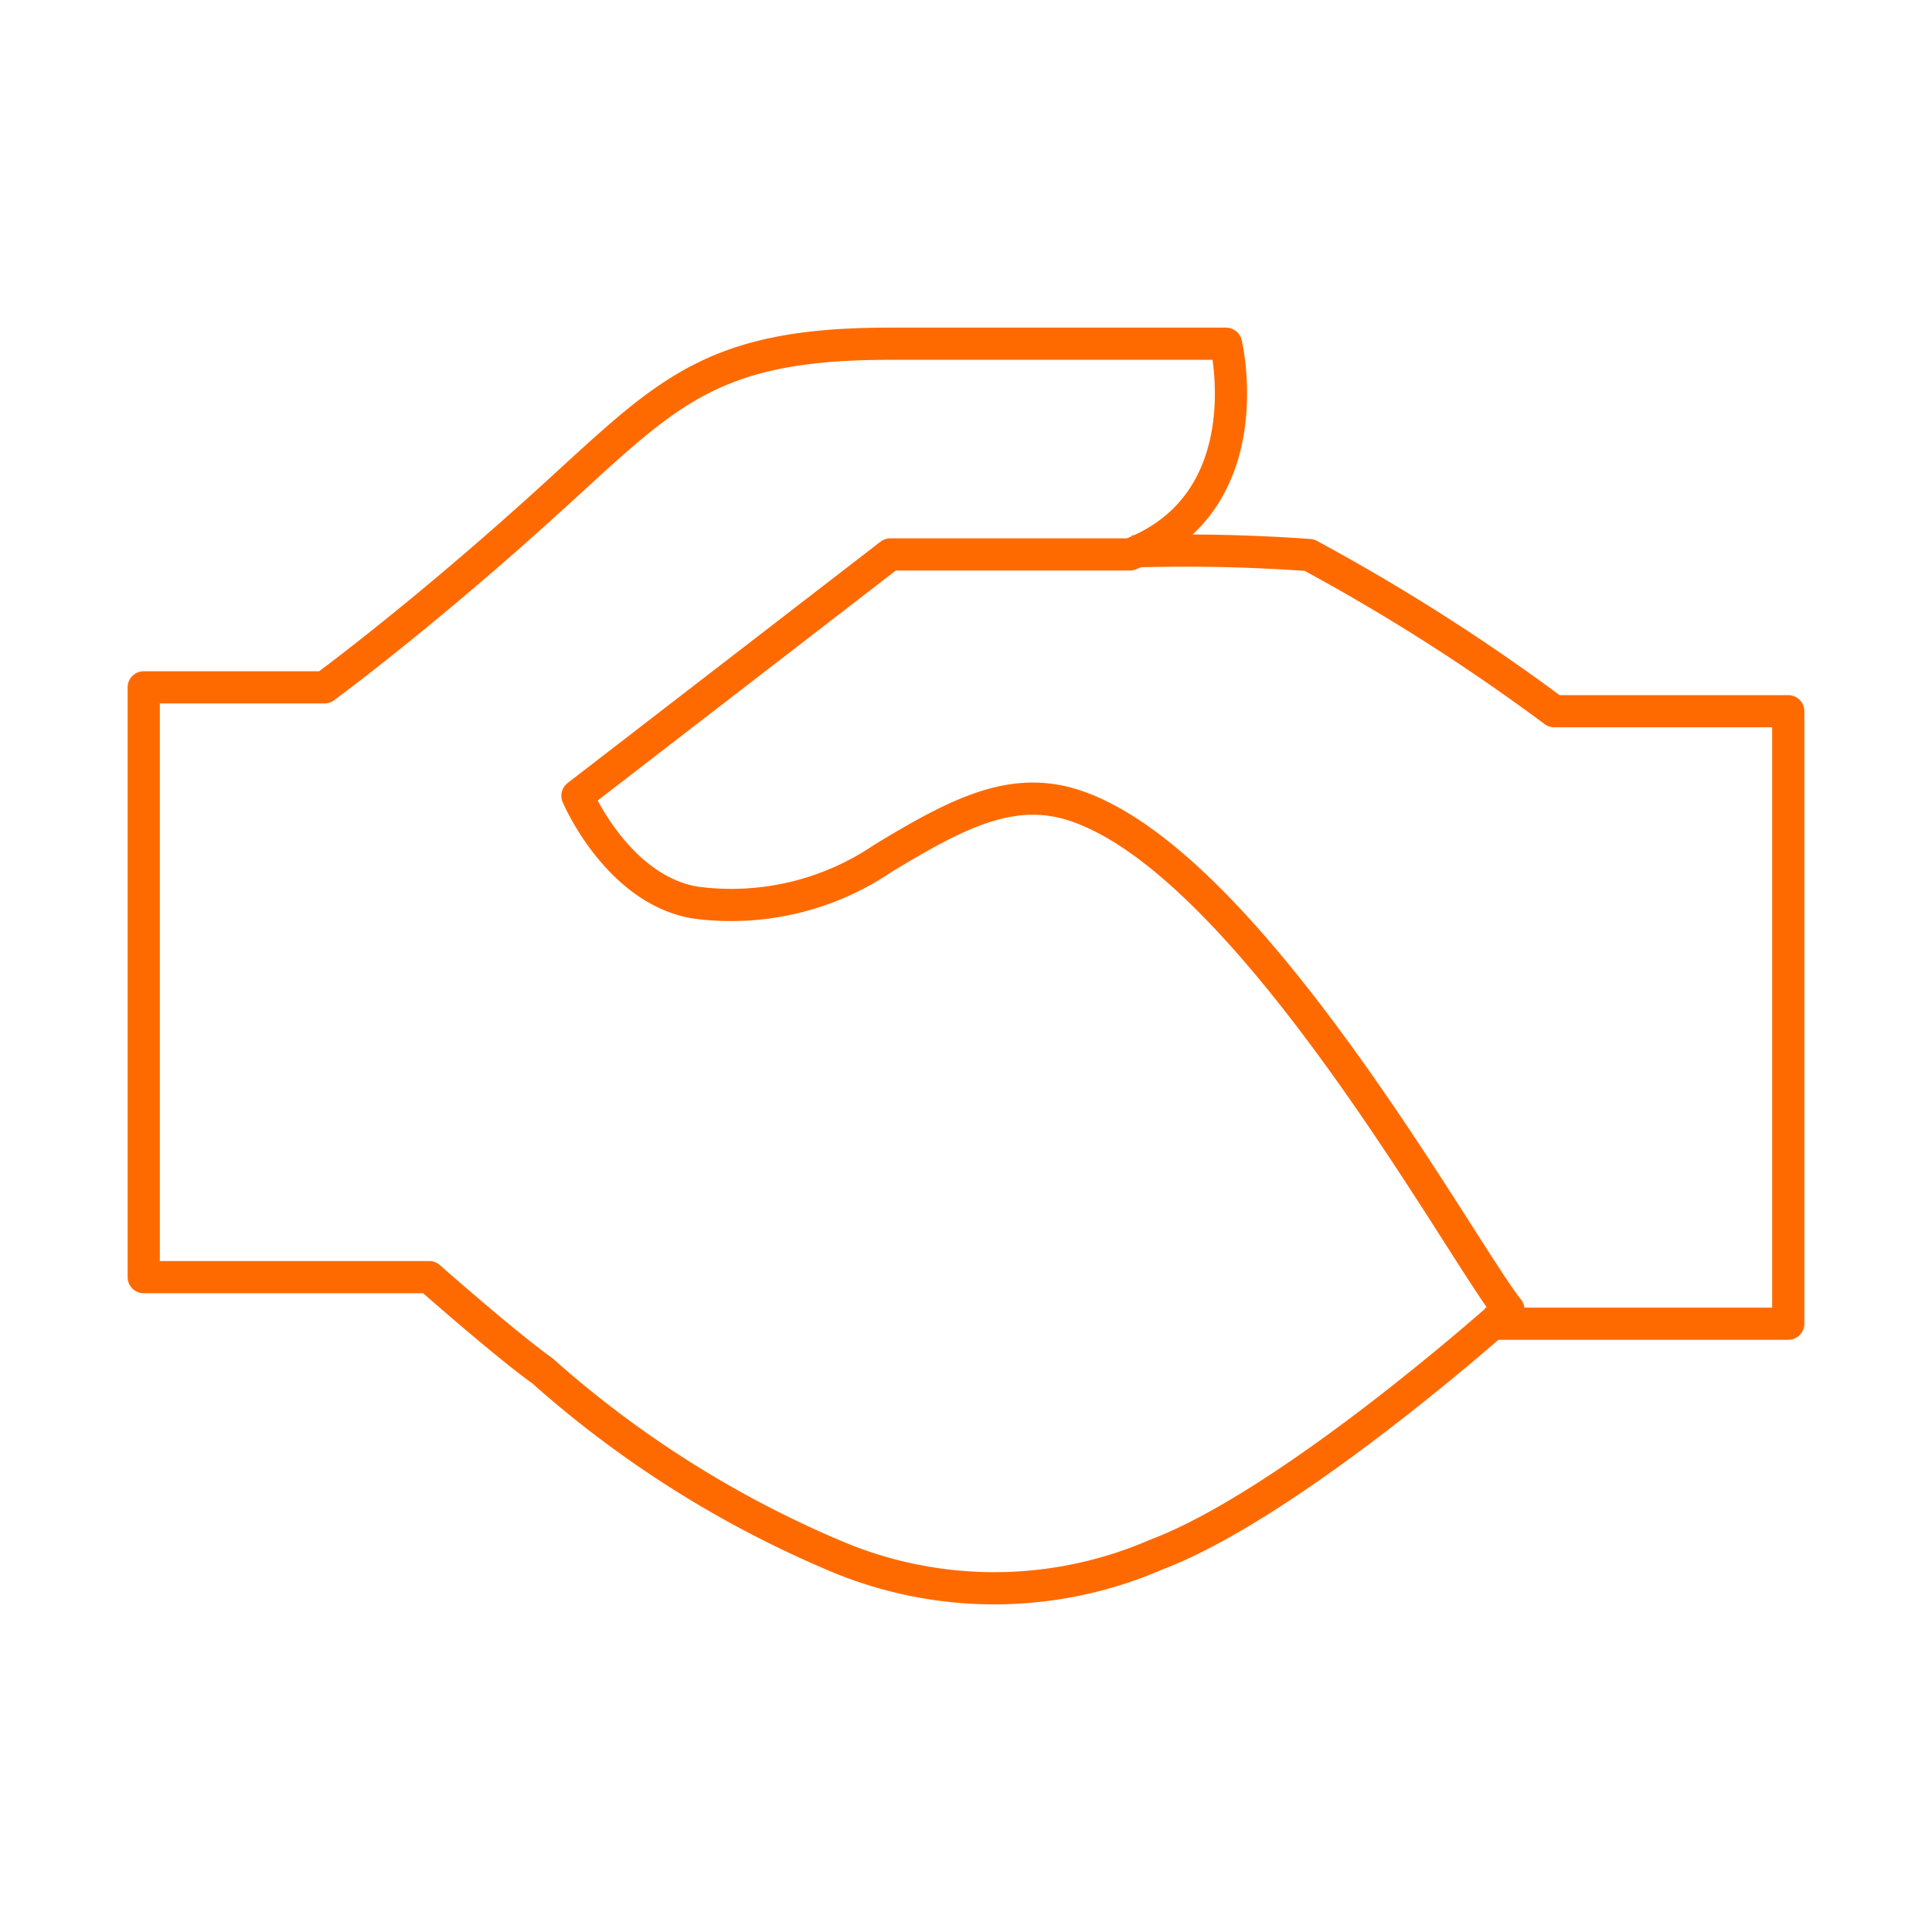 <svg xmlns="http://www.w3.org/2000/svg" width="120" height="120" viewBox="0 0 120 120"><path d="M92.241 82.218h18.831V44.176H96.539a125.116 125.116 0 00-15.217-9.7 107.251 107.251 0 00-10.994-.228m-3.8 15.712c-3.8-1.141-7.152.609-11.678 3.348a16.781 16.781 0 01-11.755 2.739c-4.794-.875-7.229-6.62-7.229-6.62L55.3 34.437h14.876c8.332-3.2 5.973-13.087 5.973-13.087H55.188c-11.907 0-14.114 3.538-22.444 10.956-7.191 6.43-12.592 10.386-12.592 10.386H8.928v36.634h17.728s4.793 4.223 7.037 5.821a65.849 65.849 0 0018 11.412 25.255 25.255 0 0020.124 0c8.56-3.233 21.875-15.216 21.875-15.216-2.935-3.652-16.211-28.037-27.168-31.385z" fill="none" stroke="#ff6a00" stroke-linejoin="round" stroke-width="2"/></svg>